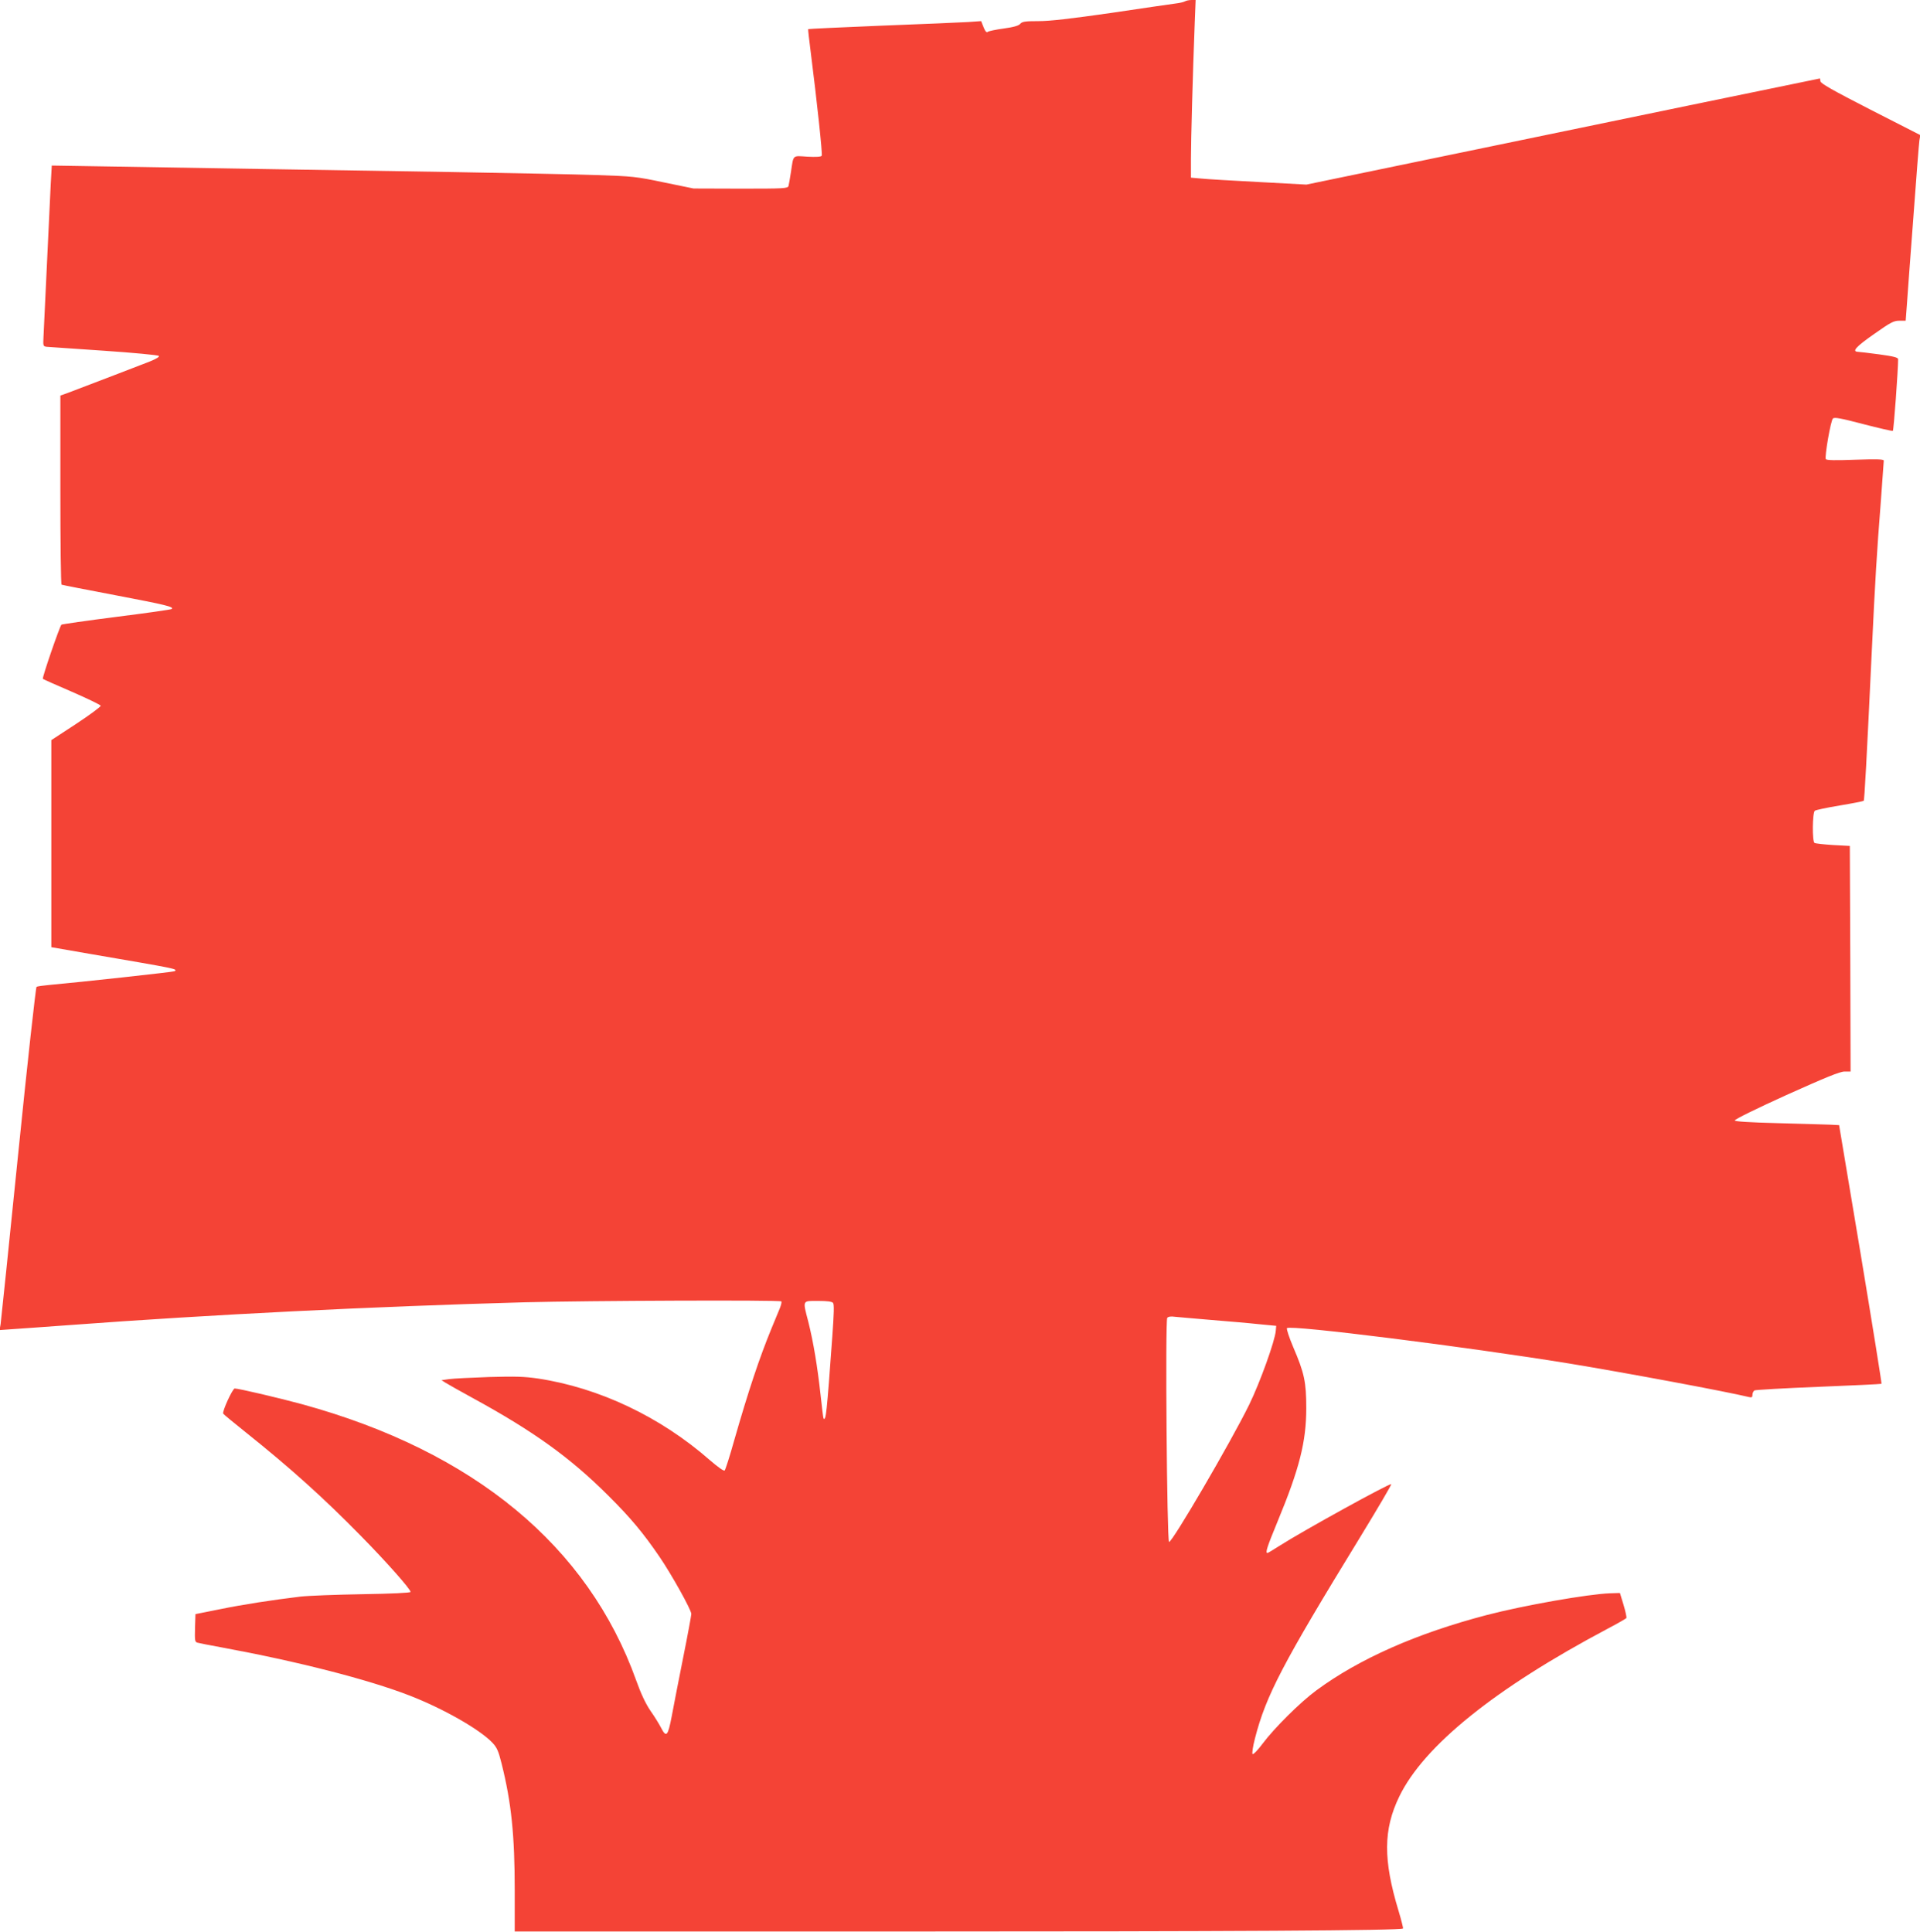 <?xml version="1.0" standalone="no"?>
<!DOCTYPE svg PUBLIC "-//W3C//DTD SVG 20010904//EN"
 "http://www.w3.org/TR/2001/REC-SVG-20010904/DTD/svg10.dtd">
<svg version="1.0" xmlns="http://www.w3.org/2000/svg"
 width="1272pt" height="1280pt" viewBox="0 0 1272 1280"
 preserveAspectRatio="xMidYMid meet">
<g transform="translate(0,1280) scale(0.1,-0.1)"
fill="#f44336" stroke="none">
<path d="M7850 12791 c-8 -5 -35 -11 -60 -14 -25 -3 -216 -31 -424 -62 -273
-39 -409 -55 -486 -55 -89 0 -108 -3 -121 -18 -10 -12 -43 -22 -110 -31 -51
-7 -99 -17 -105 -22 -8 -7 -17 3 -28 31 l-16 40 -87 -6 c-49 -3 -306 -14 -572
-24 -266 -11 -485 -21 -487 -23 -1 -1 6 -70 17 -152 41 -324 79 -677 73 -687
-4 -7 -39 -9 -95 -6 -101 6 -91 16 -109 -102 -6 -41 -14 -83 -16 -92 -5 -17
-29 -18 -317 -18 l-312 1 -195 40 c-185 39 -208 41 -445 49 -137 5 -569 13
-960 20 -390 6 -951 15 -1245 20 -294 5 -731 12 -971 16 l-436 7 -7 -124 c-5
-101 -37 -777 -48 -1014 -3 -57 -2 -60 22 -63 14 -1 184 -13 379 -26 194 -13
358 -29 363 -34 6 -6 -15 -19 -59 -37 -60 -24 -401 -154 -540 -207 l-53 -19 0
-624 c0 -343 3 -626 8 -629 4 -2 167 -34 362 -71 331 -63 383 -76 368 -90 -3
-4 -167 -27 -364 -52 -198 -25 -362 -49 -367 -52 -12 -12 -129 -352 -123 -359
3 -3 90 -42 193 -86 103 -45 188 -86 190 -92 2 -6 -71 -60 -162 -120 l-165
-108 0 -686 0 -686 253 -44 c588 -101 581 -99 565 -115 -5 -5 -628 -73 -829
-91 -43 -4 -81 -9 -87 -13 -5 -3 -60 -499 -121 -1101 -61 -602 -114 -1113
-117 -1134 l-7 -39 99 7 c55 4 218 15 364 26 941 70 2005 123 3015 151 425 11
1691 16 1701 6 4 -3 -1 -23 -9 -44 -9 -21 -33 -81 -55 -133 -81 -197 -154
-416 -248 -744 -29 -104 -58 -194 -63 -199 -6 -6 -43 21 -98 68 -327 287 -734
480 -1139 541 -89 13 -149 15 -324 10 -118 -4 -237 -10 -265 -14 l-50 -7 25
-16 c14 -9 97 -56 185 -104 402 -220 645 -395 895 -645 147 -146 232 -248 339
-405 80 -117 211 -352 211 -379 0 -9 -24 -140 -54 -289 -30 -150 -64 -325 -76
-390 -25 -131 -36 -143 -71 -74 -12 23 -43 74 -70 112 -32 47 -63 113 -94 200
-319 892 -1076 1518 -2211 1830 -150 41 -423 105 -449 105 -14 0 -85 -154 -76
-167 3 -5 71 -61 151 -125 295 -236 513 -432 760 -684 174 -177 330 -354 330
-372 0 -6 -127 -12 -317 -15 -175 -3 -361 -10 -413 -16 -190 -23 -379 -52
-535 -84 l-160 -32 -3 -92 c-2 -81 -1 -92 15 -97 10 -3 81 -17 158 -31 510
-94 973 -213 1247 -319 222 -86 464 -223 550 -313 30 -32 40 -54 61 -138 65
-260 87 -475 87 -841 l0 -272 2508 0 c2234 0 3364 6 3377 20 2 2 -11 55 -30
118 -102 337 -101 537 5 756 163 337 635 717 1382 1113 65 34 120 66 123 70 2
5 -6 44 -19 87 l-24 79 -65 -2 c-145 -5 -572 -80 -817 -144 -463 -121 -846
-290 -1130 -500 -106 -78 -278 -249 -355 -352 -32 -43 -62 -74 -67 -69 -4 4 2
50 16 103 73 285 183 495 697 1334 116 190 209 348 206 351 -8 9 -583 -308
-738 -407 -42 -27 -79 -49 -82 -49 -16 0 -3 39 67 209 145 350 190 529 190
751 0 173 -13 233 -86 403 -28 66 -46 122 -42 127 23 23 1198 -125 1873 -235
377 -62 1041 -186 1189 -222 17 -4 22 -1 22 15 0 12 6 24 13 29 6 4 198 15
425 24 226 9 414 18 417 20 2 3 -60 389 -138 859 l-143 855 -59 3 c-33 1 -188
6 -344 10 -195 5 -286 11 -288 18 -2 7 145 79 341 168 263 118 355 156 386
156 l40 0 -2 748 -3 747 -112 6 c-61 4 -116 10 -122 14 -16 9 -14 200 2 213 6
5 81 21 166 35 84 14 155 28 158 31 5 5 19 260 53 981 23 485 33 652 61 1010
10 138 19 256 19 263 0 9 -41 11 -188 6 -134 -5 -191 -4 -196 4 -9 15 32 254
47 269 10 10 52 2 201 -37 104 -27 192 -47 196 -45 6 4 35 404 35 475 0 11
-29 19 -125 32 -69 9 -133 17 -142 17 -41 2 -11 35 108 118 109 77 130 88 167
88 l42 0 8 105 c4 58 23 319 43 580 19 261 37 491 40 510 l6 35 -331 169
c-250 128 -331 174 -331 188 0 10 -2 18 -4 18 -4 0 -1412 -291 -2696 -557
l-705 -146 -315 17 c-173 9 -345 19 -382 23 l-68 6 0 126 c0 120 12 566 25
899 l6 152 -28 0 c-15 0 -35 -4 -43 -9z m-2331 -8624 c8 -10 6 -70 -5 -223
-37 -512 -42 -560 -58 -543 -2 2 -11 74 -20 159 -20 182 -47 347 -81 482 -38
146 -41 138 64 138 61 0 92 -4 100 -13z m2506 -113 c110 -9 252 -21 315 -28
l115 -11 -3 -33 c-5 -66 -105 -344 -176 -489 -122 -249 -512 -916 -531 -910
-14 5 -26 1467 -12 1485 7 8 24 11 51 7 23 -2 131 -12 241 -21z"/>
</g>
</svg>
